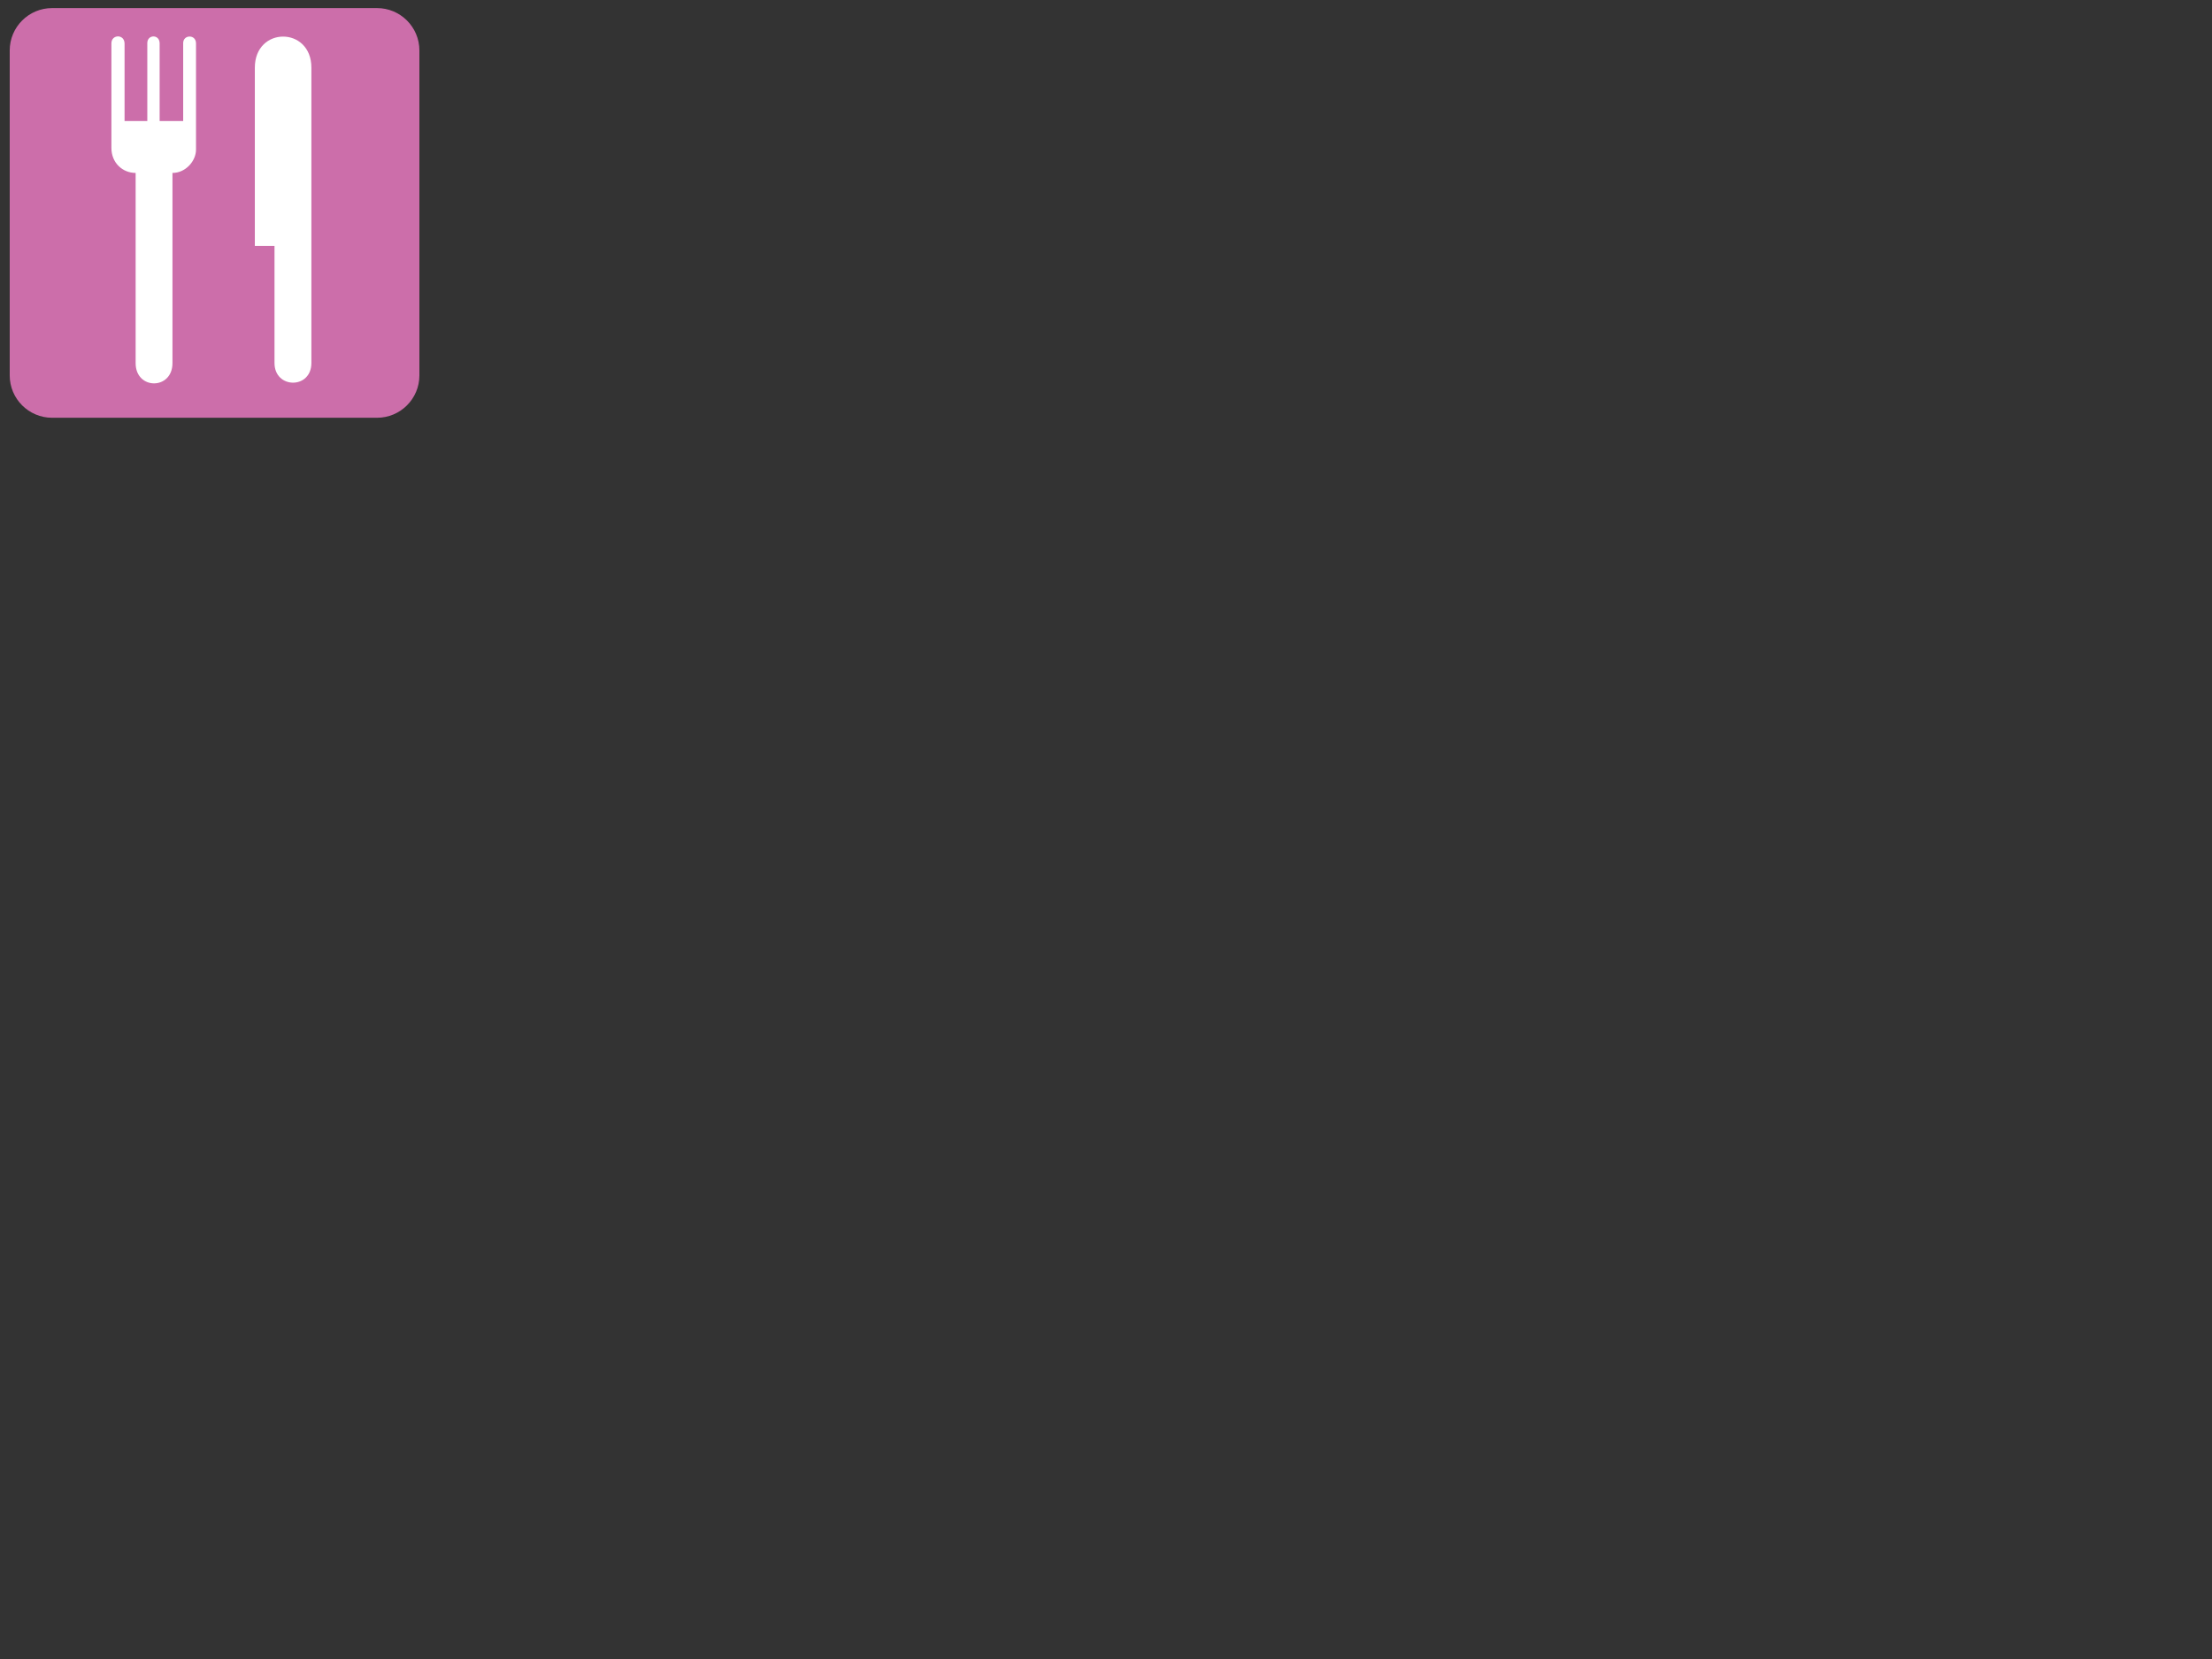 <?xml version="1.0"?><svg width="640" height="480" xmlns="http://www.w3.org/2000/svg">
 <rect width="100%" height="100%" fill="#333333" stroke="none"/>
 <title>PPP apr/dec dinner</title>
 <g>
  <path fill="#cc6eaa" d="m15.07,2.34c-6.758,0 -12.258,5.5 -12.258,12.258v94.023c0,6.758 5.5,12.25 12.258,12.25h94.016c6.766,0 12.258,-5.492 12.258,-12.25v-94.023c0,-6.758 -5.492,-12.258 -12.258,-12.258h-94.016l0,0z"/>
  <path fill="#FFFFFF" d="m56.711,43.301c0,3.258 -2.969,6.734 -6.812,6.734v55.031c0,7.805 -10.656,7.805 -10.656,0v-55.031c-3.75,0 -7.008,-2.891 -7.008,-7.227v-30.273c0,-2.633 3.805,-2.742 3.805,0.102v22.383h3.188h3.672h-0.281v-22.555c0,-2.531 3.57,-2.625 3.57,0.094v22.461h6.811v-22.555c0,-2.492 3.711,-2.586 3.711,0.094v30.742l0,0z"/>
  <path fill="#FFFFFF" d="m90.094,19.582v85.445c0,7.641 -10.672,7.531 -10.672,0v-33.882h-5.688v-51.563c0,-11.992 16.36,-11.992 16.36,0z"/>
  <title>Layer 1</title>
 </g>
</svg>